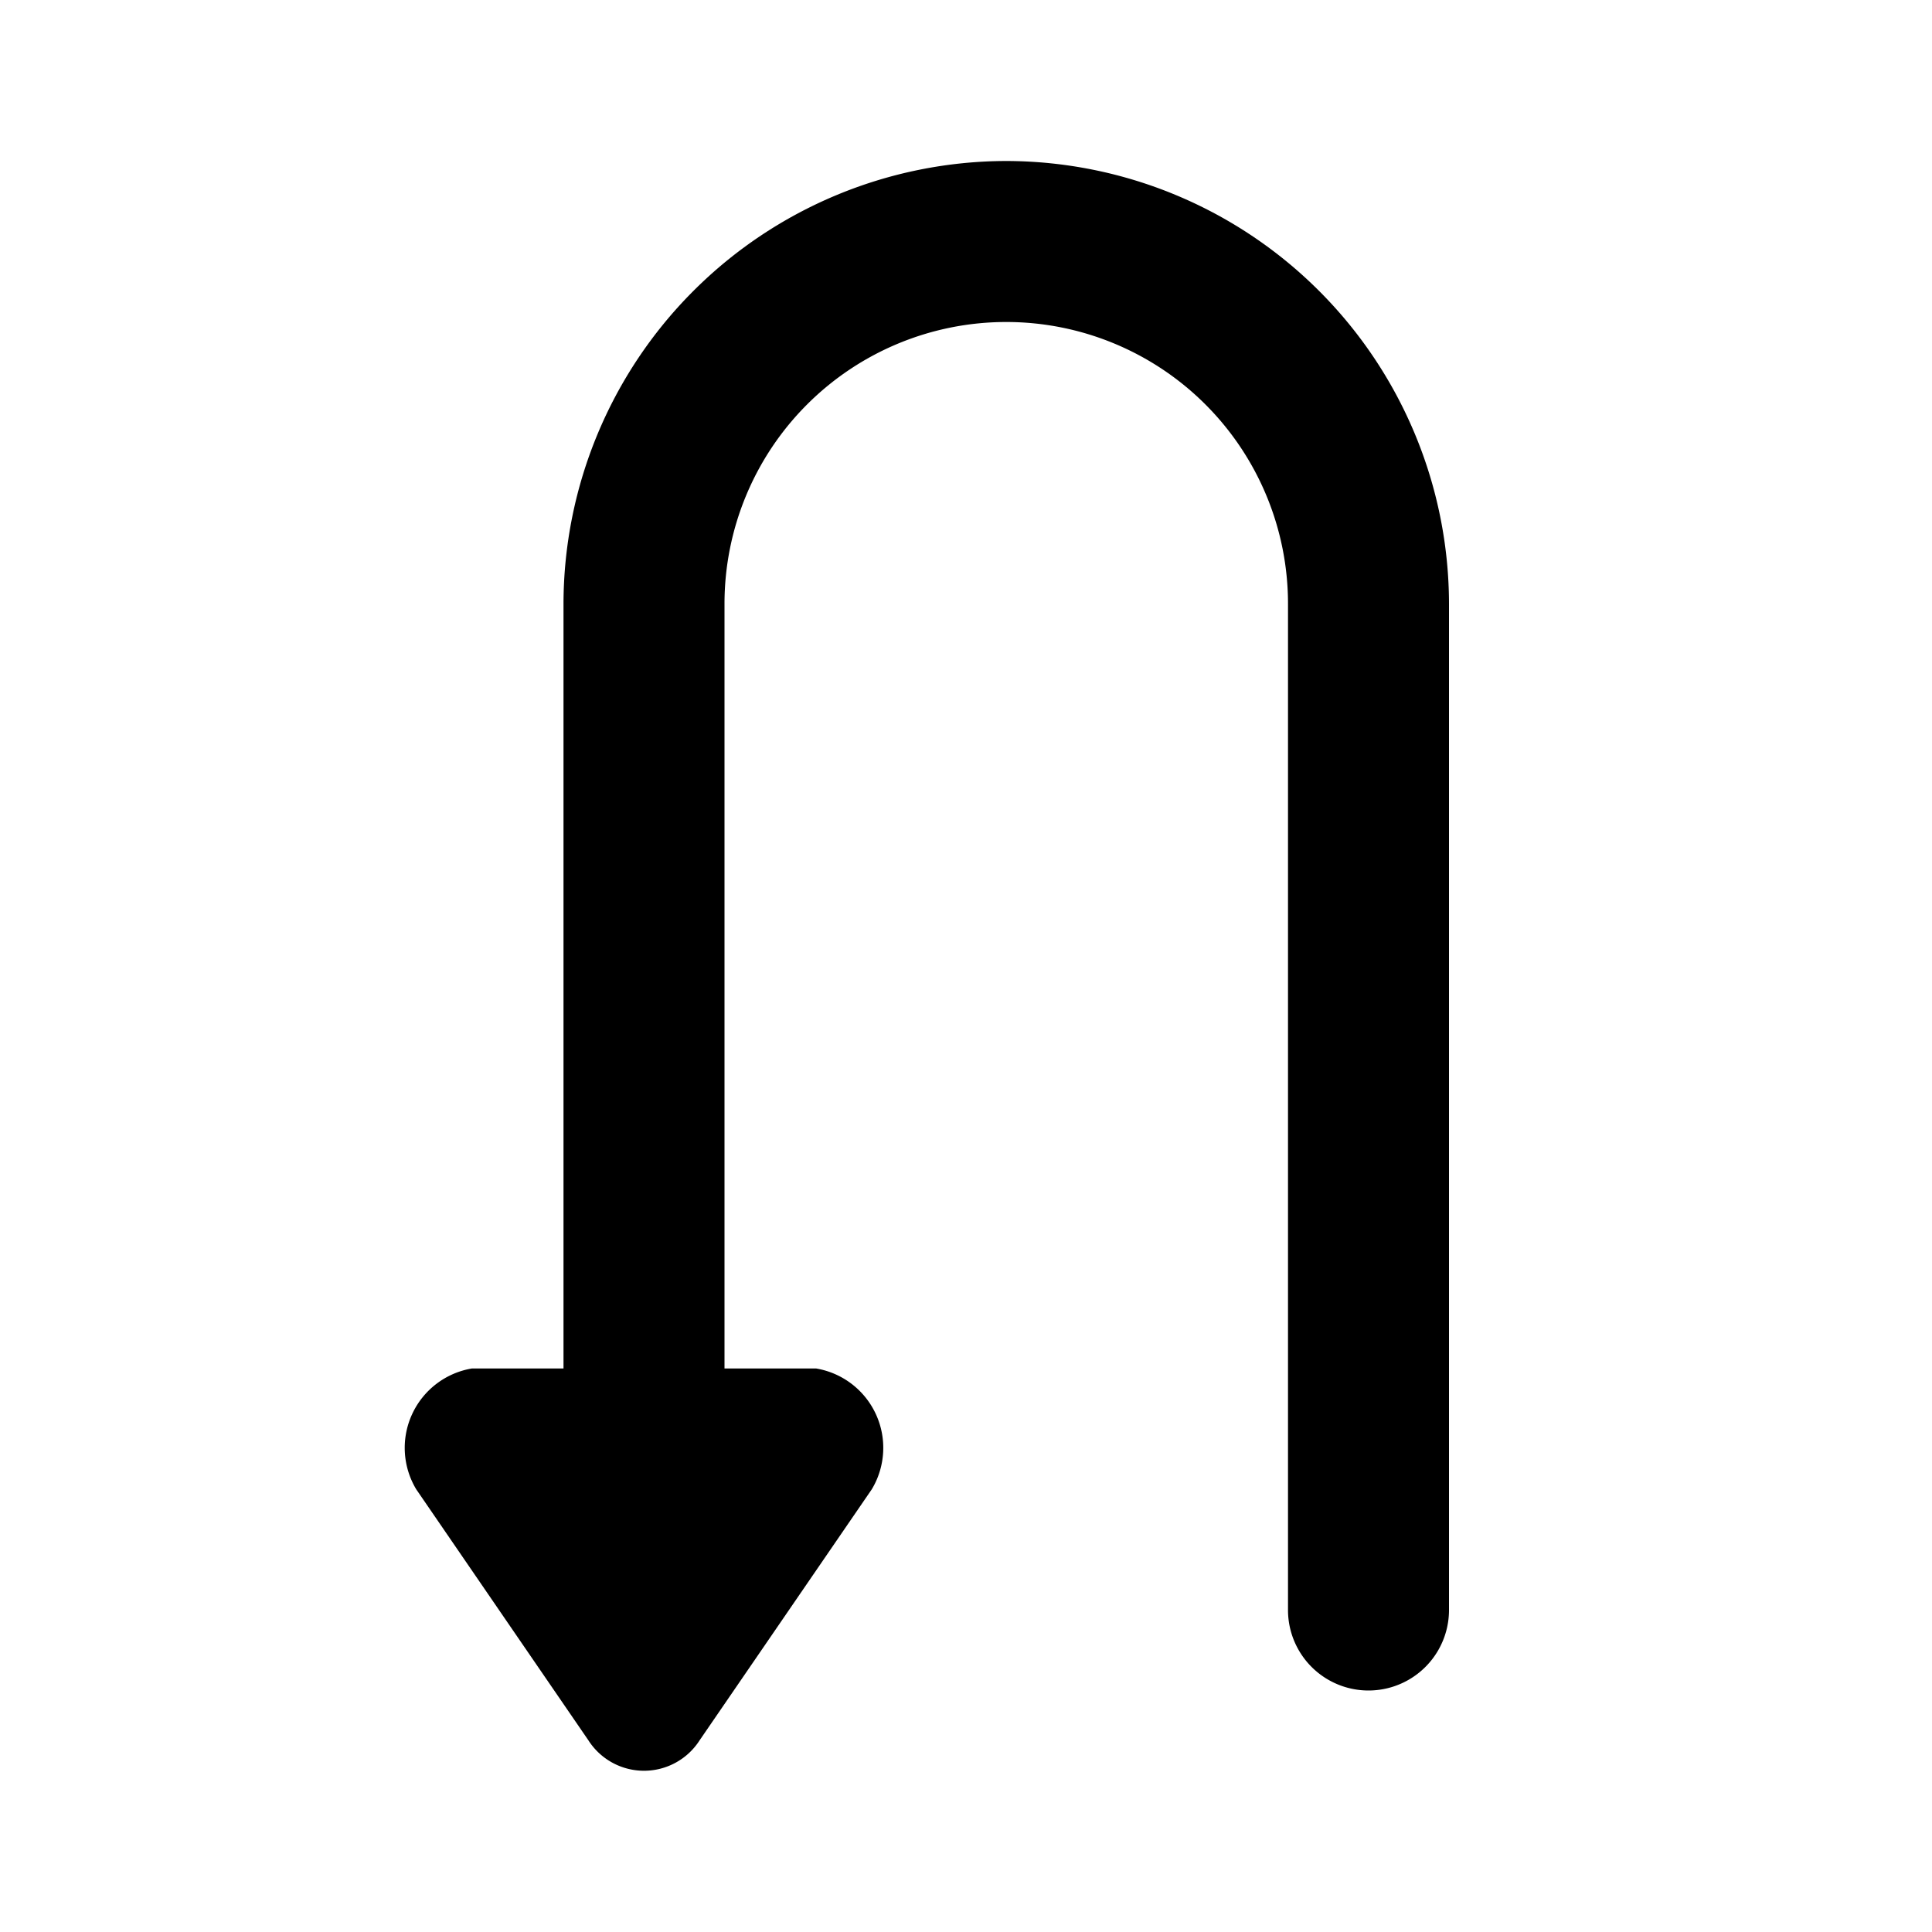 <?xml version="1.0" encoding="utf-8"?>
<svg fill="#000000" width="800px" height="800px" viewBox="0 0 24 24" id="turn-around-down-left-direction-3" data-name="Flat Color" xmlns="http://www.w3.org/2000/svg" class="icon flat-color"><path id="primary" d="M12.5,2A5.51,5.51,0,0,0,7,7.5V17H5.86a1,1,0,0,0-.69,1.5l2.14,3.12a.82.82,0,0,0,1.38,0l2.14-3.12a1,1,0,0,0-.69-1.5H9V7.5a3.5,3.5,0,0,1,7,0V20a1,1,0,0,0,2,0V7.5A5.51,5.51,0,0,0,12.5,2Z" style="fill: rgb(0, 0, 0);"></path></svg>